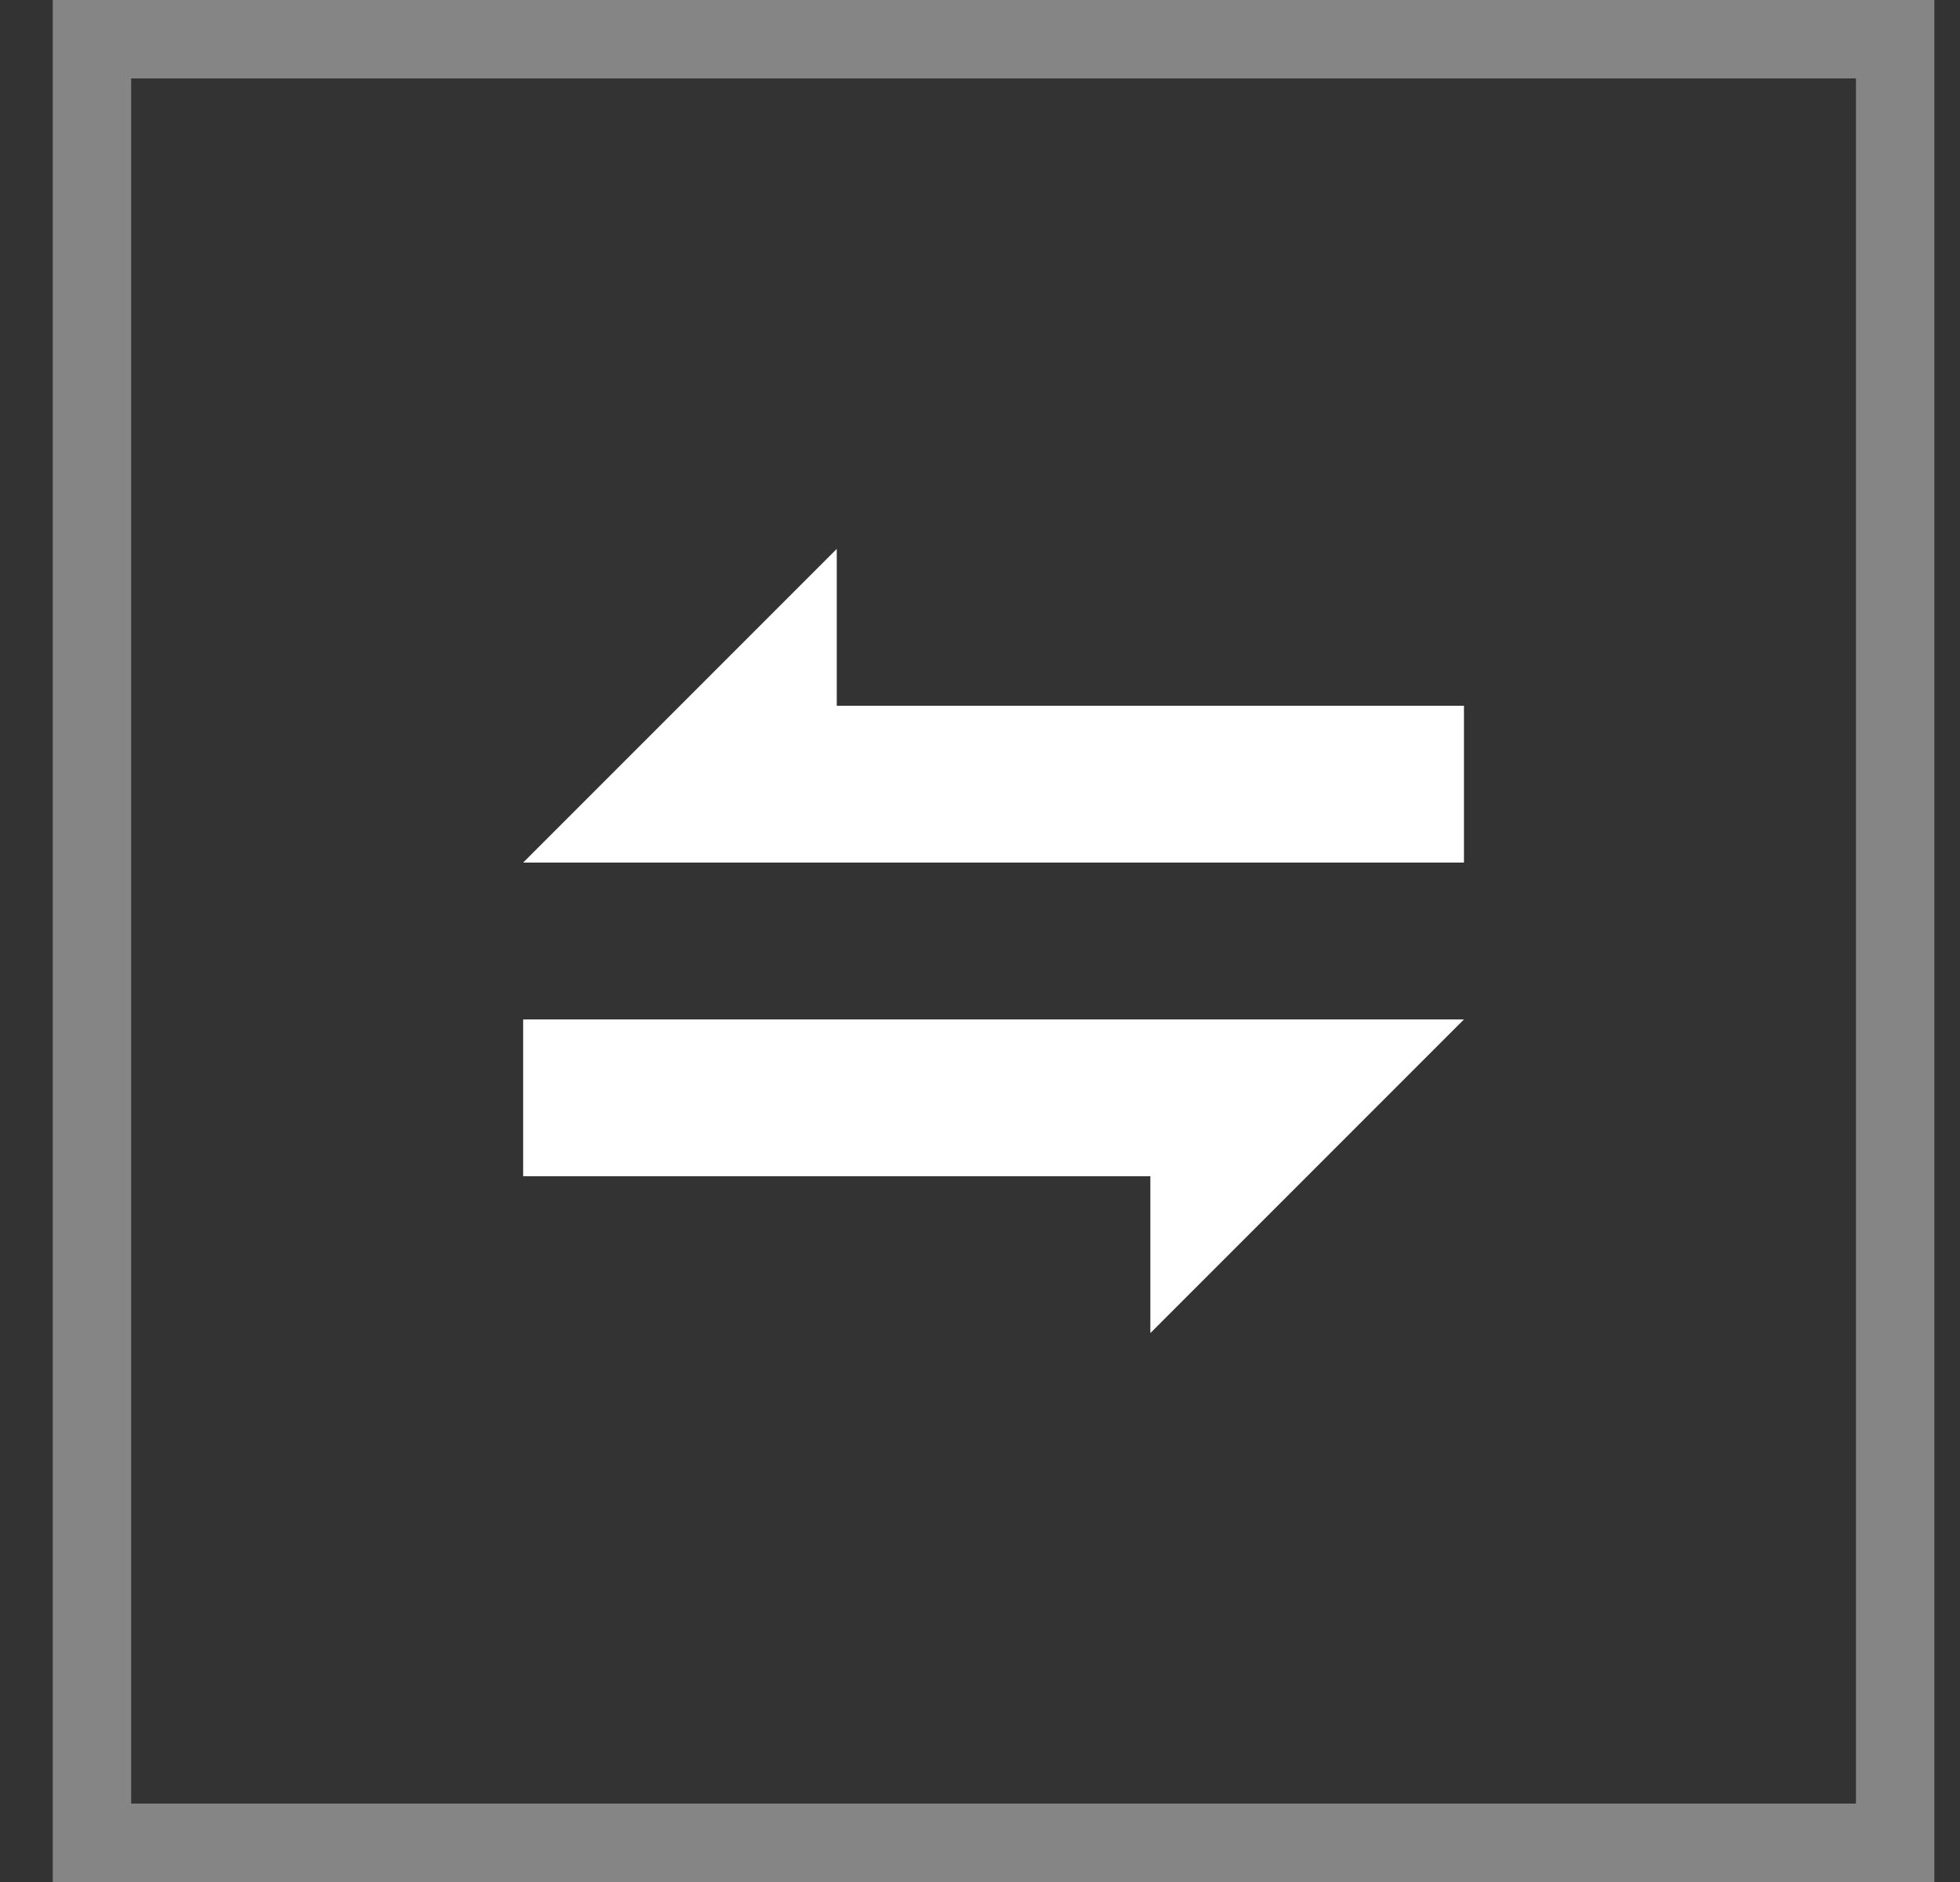 <svg xmlns="http://www.w3.org/2000/svg" width="25" height="24" viewBox="0 0 25 24">
    <rect x="0" y="0" width="25" height="24" fill="#333333" stroke="none"/>
    <g fill="none" fill-rule="evenodd">
        <path fill="#FFF" d="M18.673 11h-12l4-4v2h8zM6.673 13h12l-4 4v-2h-8z"/>
        <path stroke="#FFF" stroke-opacity=".4" d="M1.173.5h23v23h-23z"/>
    </g>
</svg>
